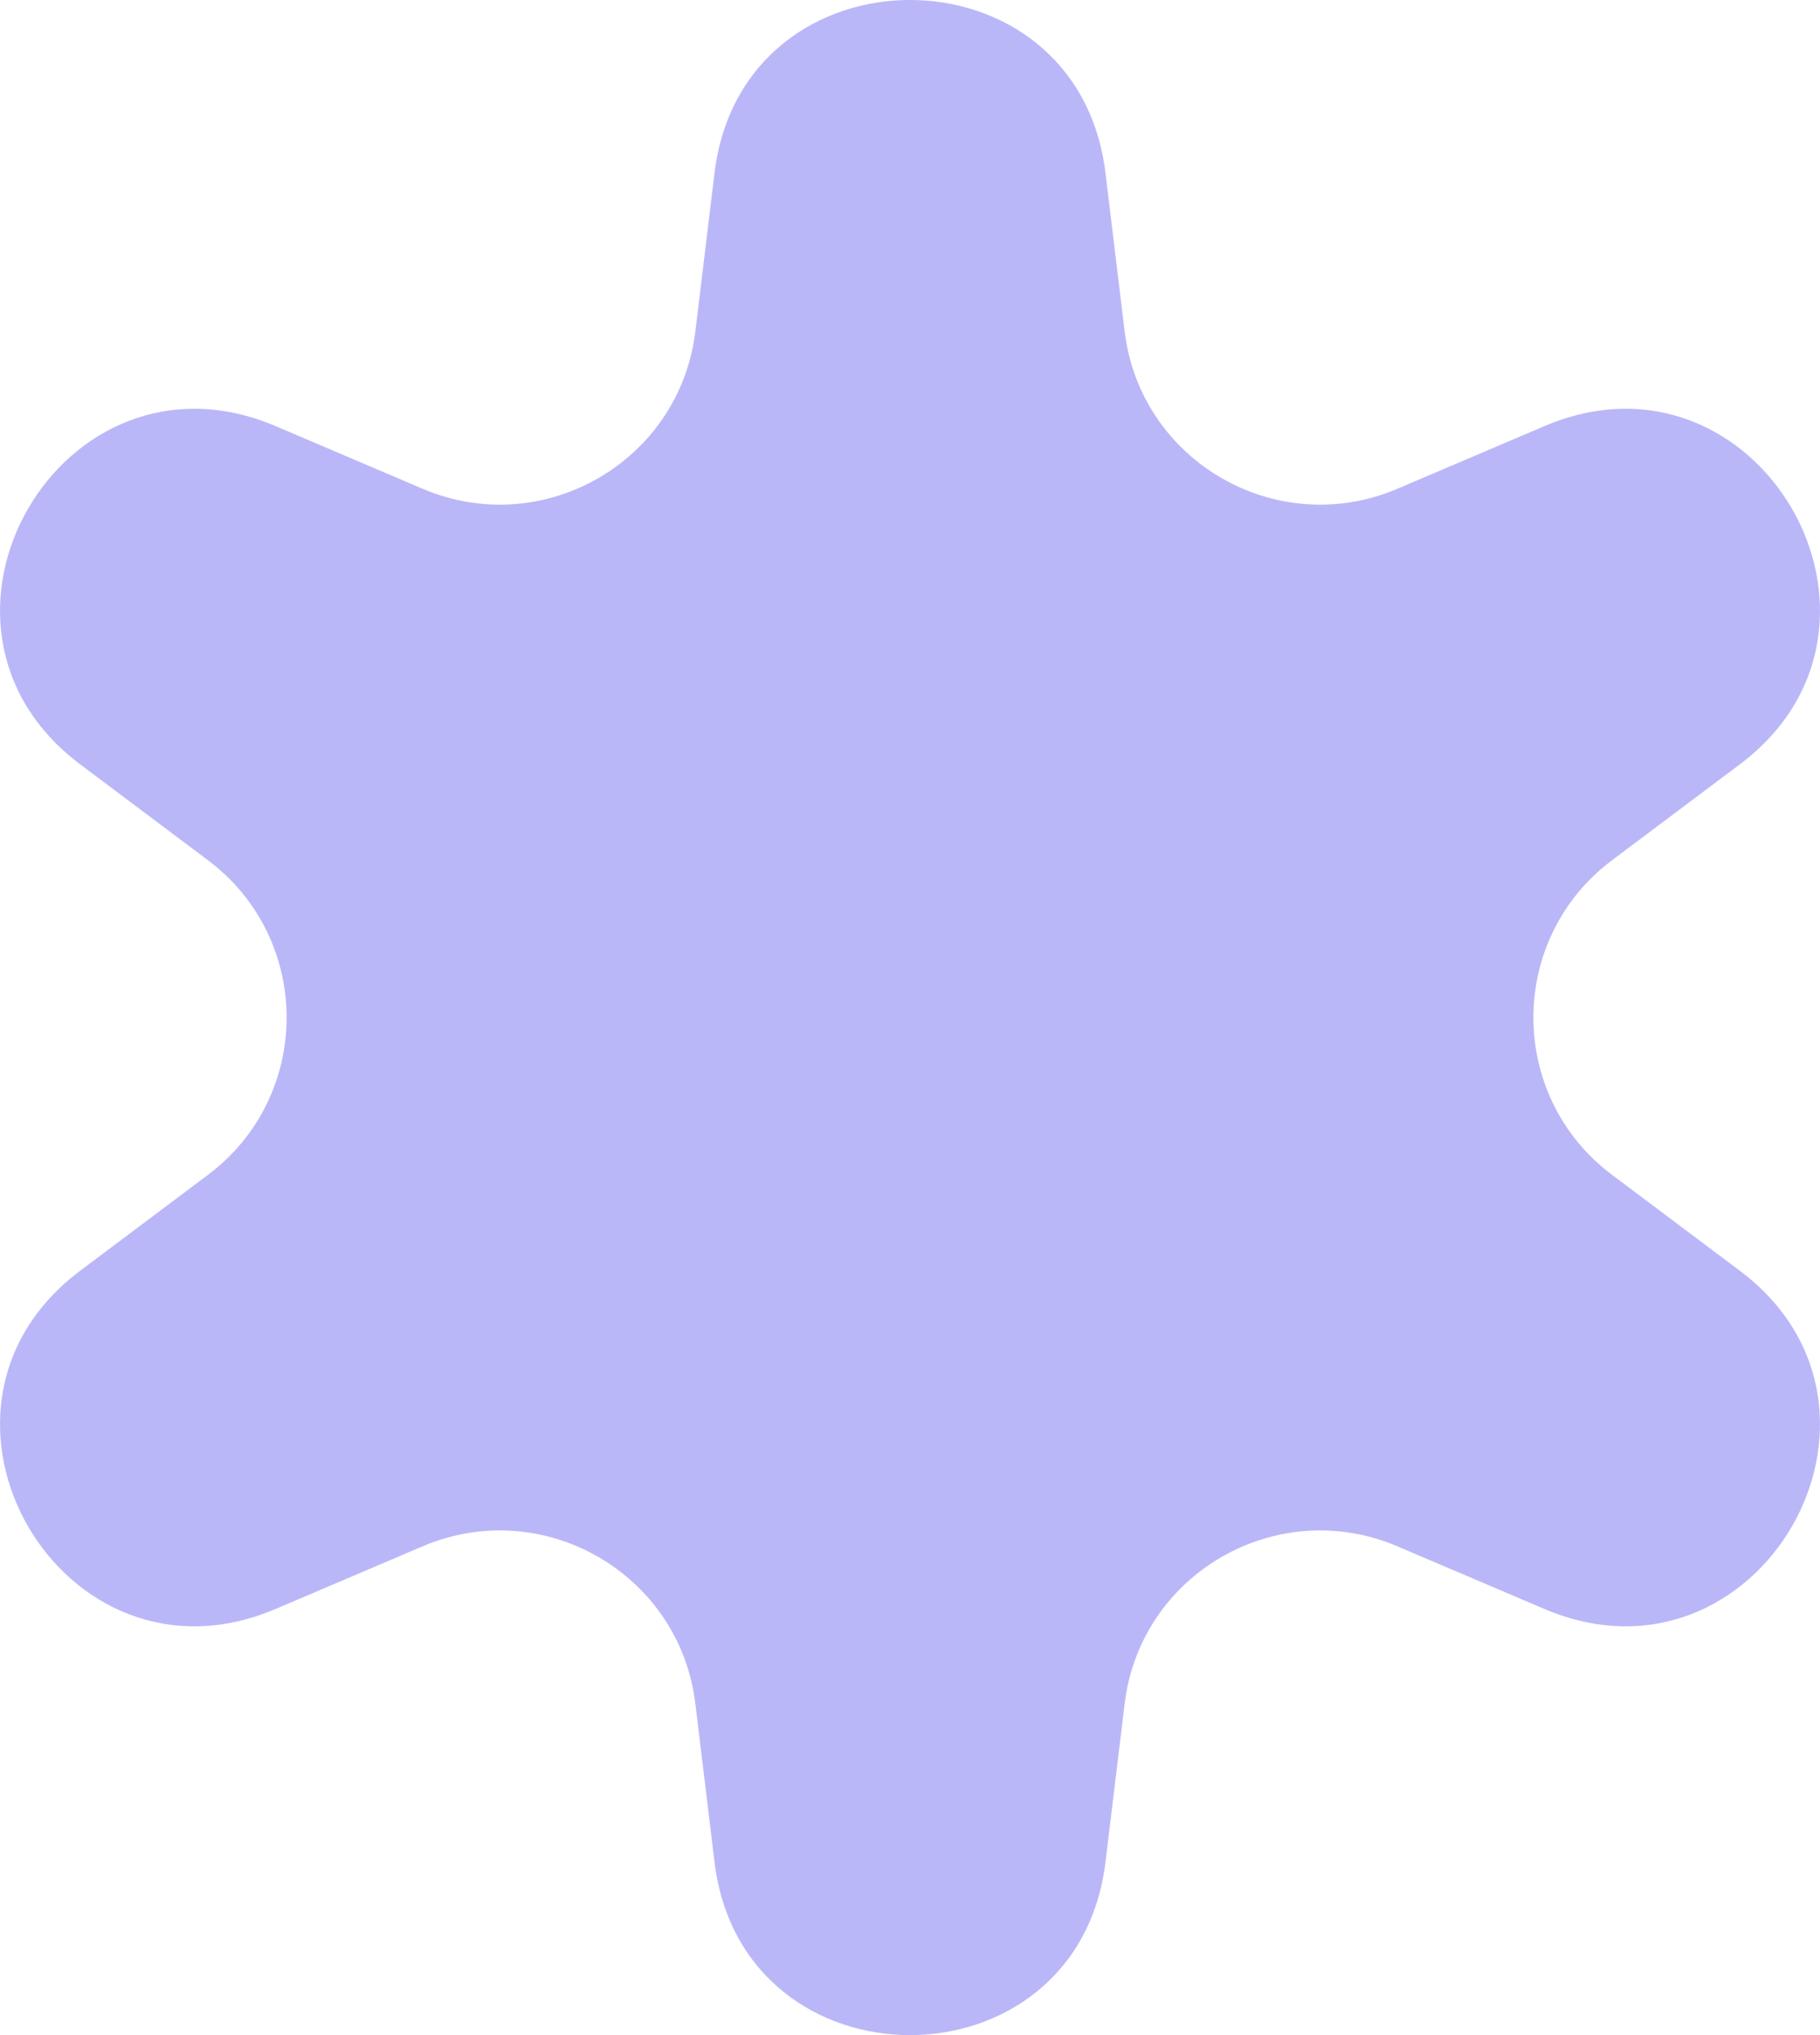 <svg width="17" height="19" viewBox="0 0 17 19" fill="none" xmlns="http://www.w3.org/2000/svg">
<path d="M6.674 1.616C6.935 -0.539 10.065 -0.539 10.326 1.616L10.505 3.094C10.652 4.309 11.926 5.043 13.053 4.563L14.424 3.979C16.423 3.127 17.988 5.834 16.25 7.137L15.058 8.031C14.078 8.766 14.078 10.234 15.058 10.969L16.25 11.863C17.988 13.166 16.423 15.873 14.424 15.021L13.053 14.437C11.926 13.957 10.652 14.691 10.505 15.906L10.326 17.384C10.065 19.539 6.935 19.539 6.674 17.384L6.495 15.906C6.348 14.691 5.074 13.957 3.947 14.437L2.576 15.021C0.577 15.873 -0.988 13.166 0.75 11.863L1.942 10.969C2.922 10.234 2.922 8.766 1.942 8.031L0.75 7.137C-0.988 5.834 0.577 3.127 2.576 3.979L3.947 4.563C5.074 5.043 6.348 4.309 6.495 3.094L6.674 1.616Z" fill="#BAB7F8"/>
</svg>
